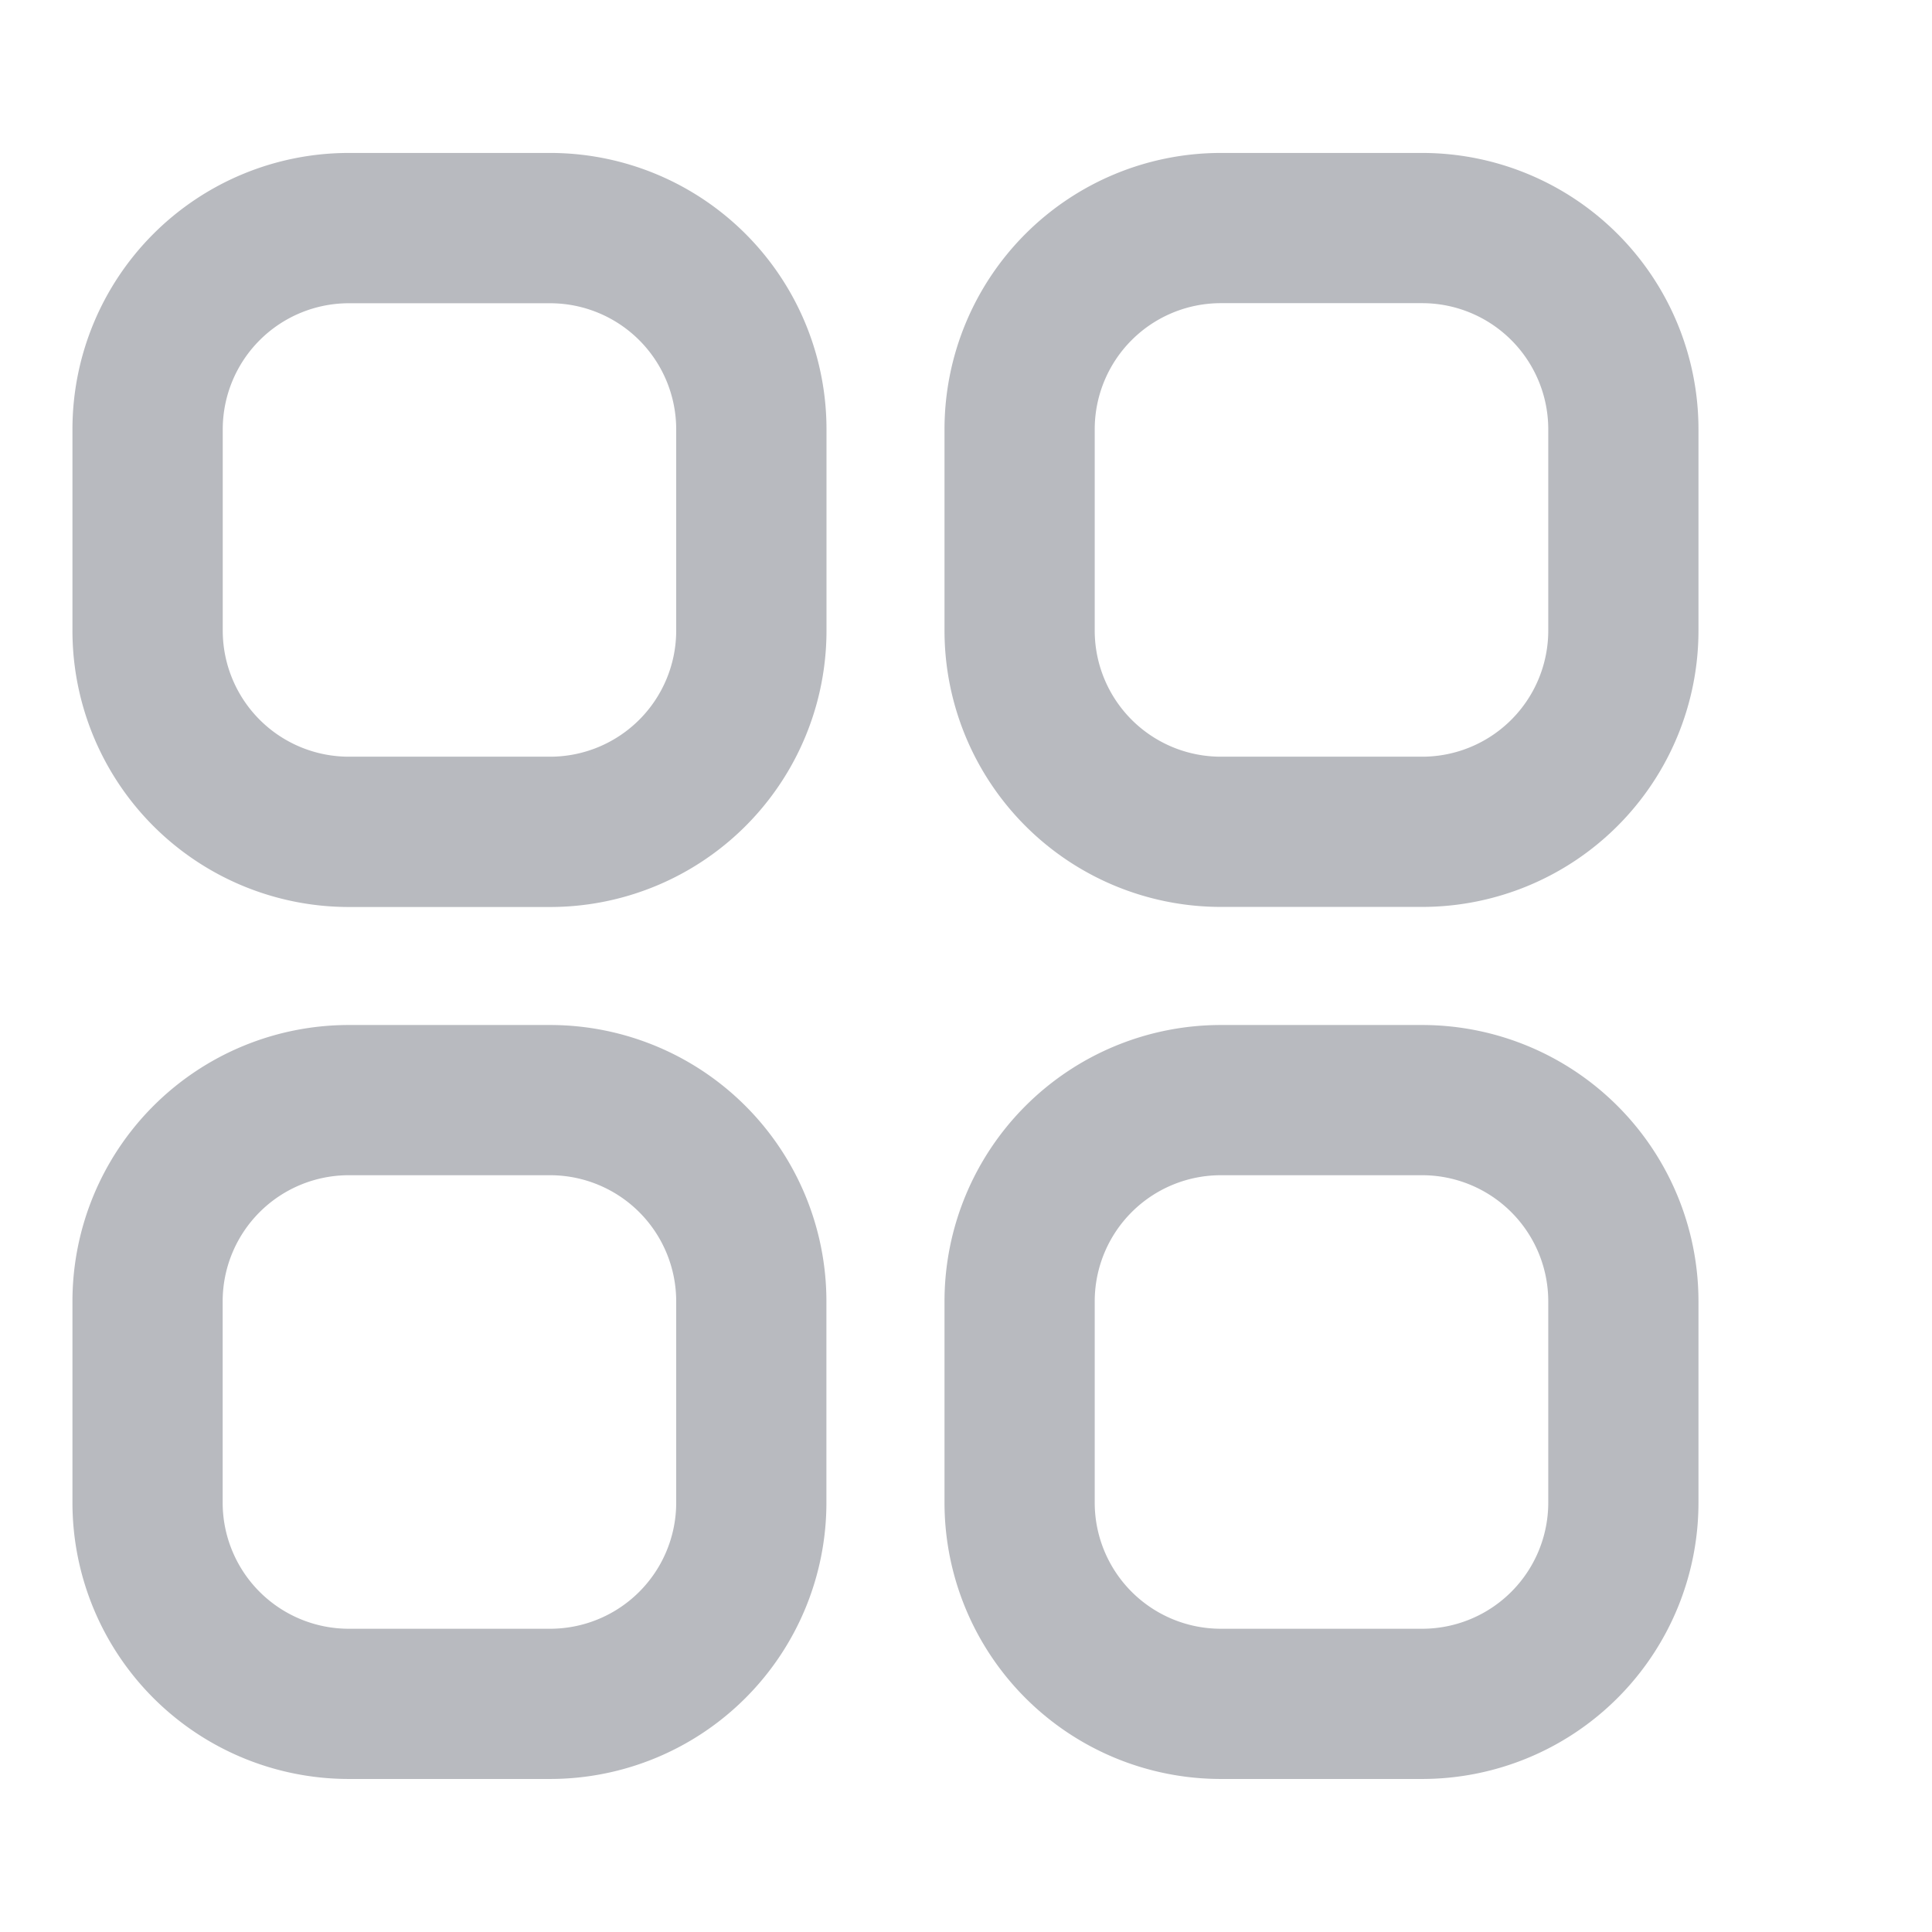 <svg id="User-Icon" xmlns="http://www.w3.org/2000/svg" width="24" height="24" viewBox="0 0 24 24">
  <path id="Vector" d="M0,0H24V24H0Z" fill="none"/>
  <g id="apps" transform="translate(1 2)">
    <path id="Path_102472" data-name="Path 102472" d="M5.833,0h-2.5A3.333,3.333,0,0,0,0,3.333v2.5A3.333,3.333,0,0,0,3.333,9.167h2.5A3.333,3.333,0,0,0,9.167,5.833v-2.5A3.333,3.333,0,0,0,5.833,0ZM7.5,5.833A1.667,1.667,0,0,1,5.833,7.5h-2.5A1.667,1.667,0,0,1,1.667,5.833v-2.5A1.667,1.667,0,0,1,3.333,1.667h2.5A1.667,1.667,0,0,1,7.5,3.333Z" fill="#b8babf" stroke="#b8babf" stroke-width="0.2"/>
    <path id="Path_102473" data-name="Path 102473" d="M18.833,0h-2.5A3.333,3.333,0,0,0,13,3.333v2.5a3.333,3.333,0,0,0,3.333,3.333h2.5a3.333,3.333,0,0,0,3.333-3.333v-2.5A3.333,3.333,0,0,0,18.833,0ZM20.5,5.833A1.667,1.667,0,0,1,18.833,7.5h-2.5a1.667,1.667,0,0,1-1.667-1.667v-2.5a1.667,1.667,0,0,1,1.667-1.667h2.5A1.667,1.667,0,0,1,20.5,3.333Z" transform="translate(-2.167 0)" fill="#b8babf" stroke="#b8babf" stroke-width="0.2"/>
    <path id="Path_102474" data-name="Path 102474" d="M5.833,13h-2.5A3.333,3.333,0,0,0,0,16.333v2.5a3.333,3.333,0,0,0,3.333,3.333h2.5a3.333,3.333,0,0,0,3.333-3.333v-2.5A3.333,3.333,0,0,0,5.833,13ZM7.5,18.833A1.667,1.667,0,0,1,5.833,20.5h-2.5a1.667,1.667,0,0,1-1.667-1.667v-2.5a1.667,1.667,0,0,1,1.667-1.667h2.5A1.667,1.667,0,0,1,7.5,16.333Z" transform="translate(0 -2.167)" fill="#b8babf" stroke="#b8babf" stroke-width="0.2"/>
    <path id="Path_102475" data-name="Path 102475" d="M18.833,13h-2.5A3.333,3.333,0,0,0,13,16.333v2.5a3.333,3.333,0,0,0,3.333,3.333h2.5a3.333,3.333,0,0,0,3.333-3.333v-2.5A3.333,3.333,0,0,0,18.833,13ZM20.5,18.833A1.667,1.667,0,0,1,18.833,20.5h-2.5a1.667,1.667,0,0,1-1.667-1.667v-2.5a1.667,1.667,0,0,1,1.667-1.667h2.5A1.667,1.667,0,0,1,20.5,16.333Z" transform="translate(-2.167 -2.167)" fill="#b8babf" stroke="#b8babf" stroke-width="0.2"/>
  </g>
</svg>
